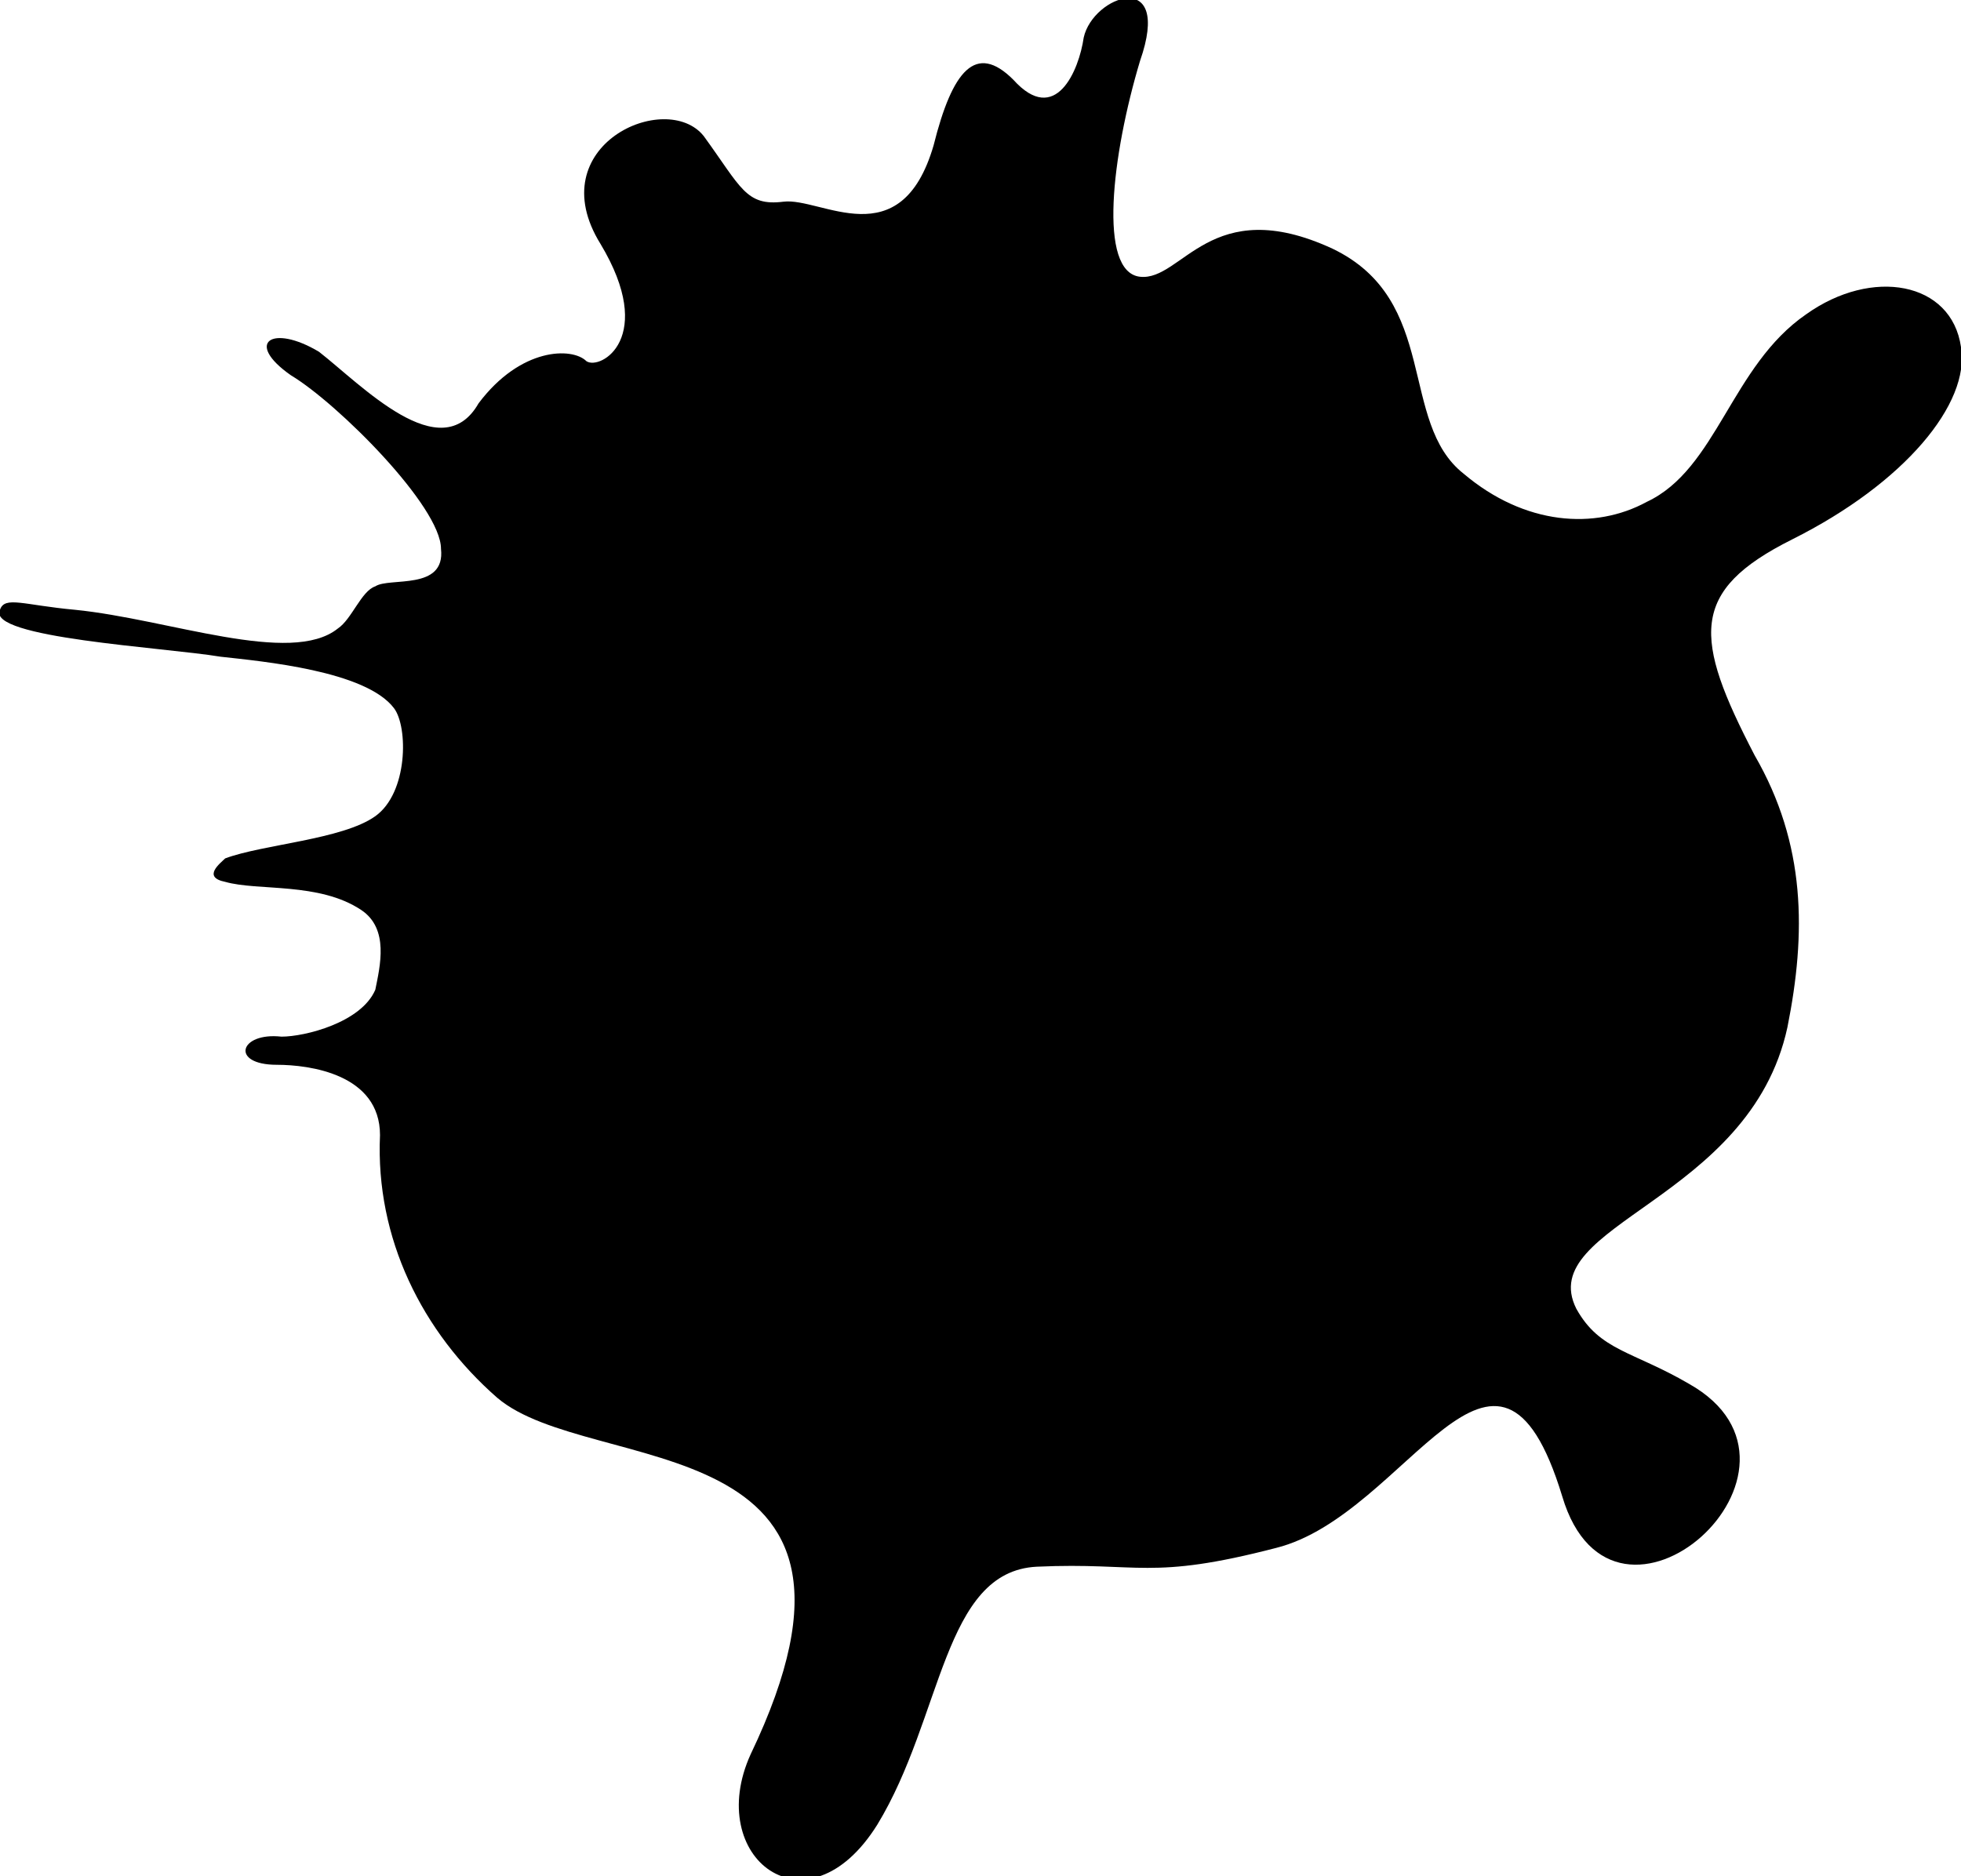 <svg version="1.1" id="Layer_1" xmlns="http://www.w3.org/2000/svg" x="0" y="0" width="41.8" height="40" xml:space="preserve"><path d="M38.2 11.5c2.4-1.2 3.8-2.9 3.6-4.1-.2-1.4-1.9-1.7-3.3-.7-1.6 1.1-1.9 3.3-3.4 4-1.1.6-2.6.5-3.9-.6-1.4-1.1-.5-3.7-2.8-4.8-2.6-1.2-3.2.7-4.1.6-.9-.1-.6-2.6 0-4.6.7-2-1-1.4-1.2-.5-.1.7-.6 1.9-1.5.9-.8-.8-1.3-.2-1.7 1.4-.7 2.4-2.4 1.1-3.2 1.2S15.8 4 15 2.9c-.8-1-3.5.2-2.2 2.3 1.2 2 0 2.7-.3 2.5-.3-.3-1.4-.3-2.3.9-.8 1.4-2.5-.4-3.4-1.1-1-.6-1.6-.2-.6.5 1 .6 3.2 2.8 3.2 3.7.1.9-1.1.6-1.4.8-.3.1-.5.7-.8.9-1 .8-3.6-.2-5.6-.4-1.1-.1-1.5-.3-1.6 0-.3.6 3.5.8 4.7 1 .9.1 3.1.3 3.7 1.1.3.4.3 1.8-.4 2.3-.7.5-2.4.6-3.2.9-.1.1-.5.4 0 .5.7.2 2 0 2.9.6.6.4.4 1.2.3 1.7-.3.7-1.5 1-2 1-.9-.1-1.1.6-.1.6.7 0 2.2.2 2.2 1.5-.1 2.2.9 4.2 2.5 5.6 2 1.7 8.8.5 5.4 7.6-1 2.2 1.2 3.9 2.7 1.5 1.4-2.3 1.4-5.4 3.4-5.5 2.2-.1 2.4.3 5.1-.4 2.8-.7 4.7-5.7 6.1-1.1 1.1 3.7 5.9-.6 2.7-2.4-1.2-.7-1.9-.7-2.4-1.6-.9-1.8 3.7-2.3 4.5-6 .4-2 .4-3.9-.7-5.8-1.3-2.5-1.4-3.5.8-4.6z"/></svg>